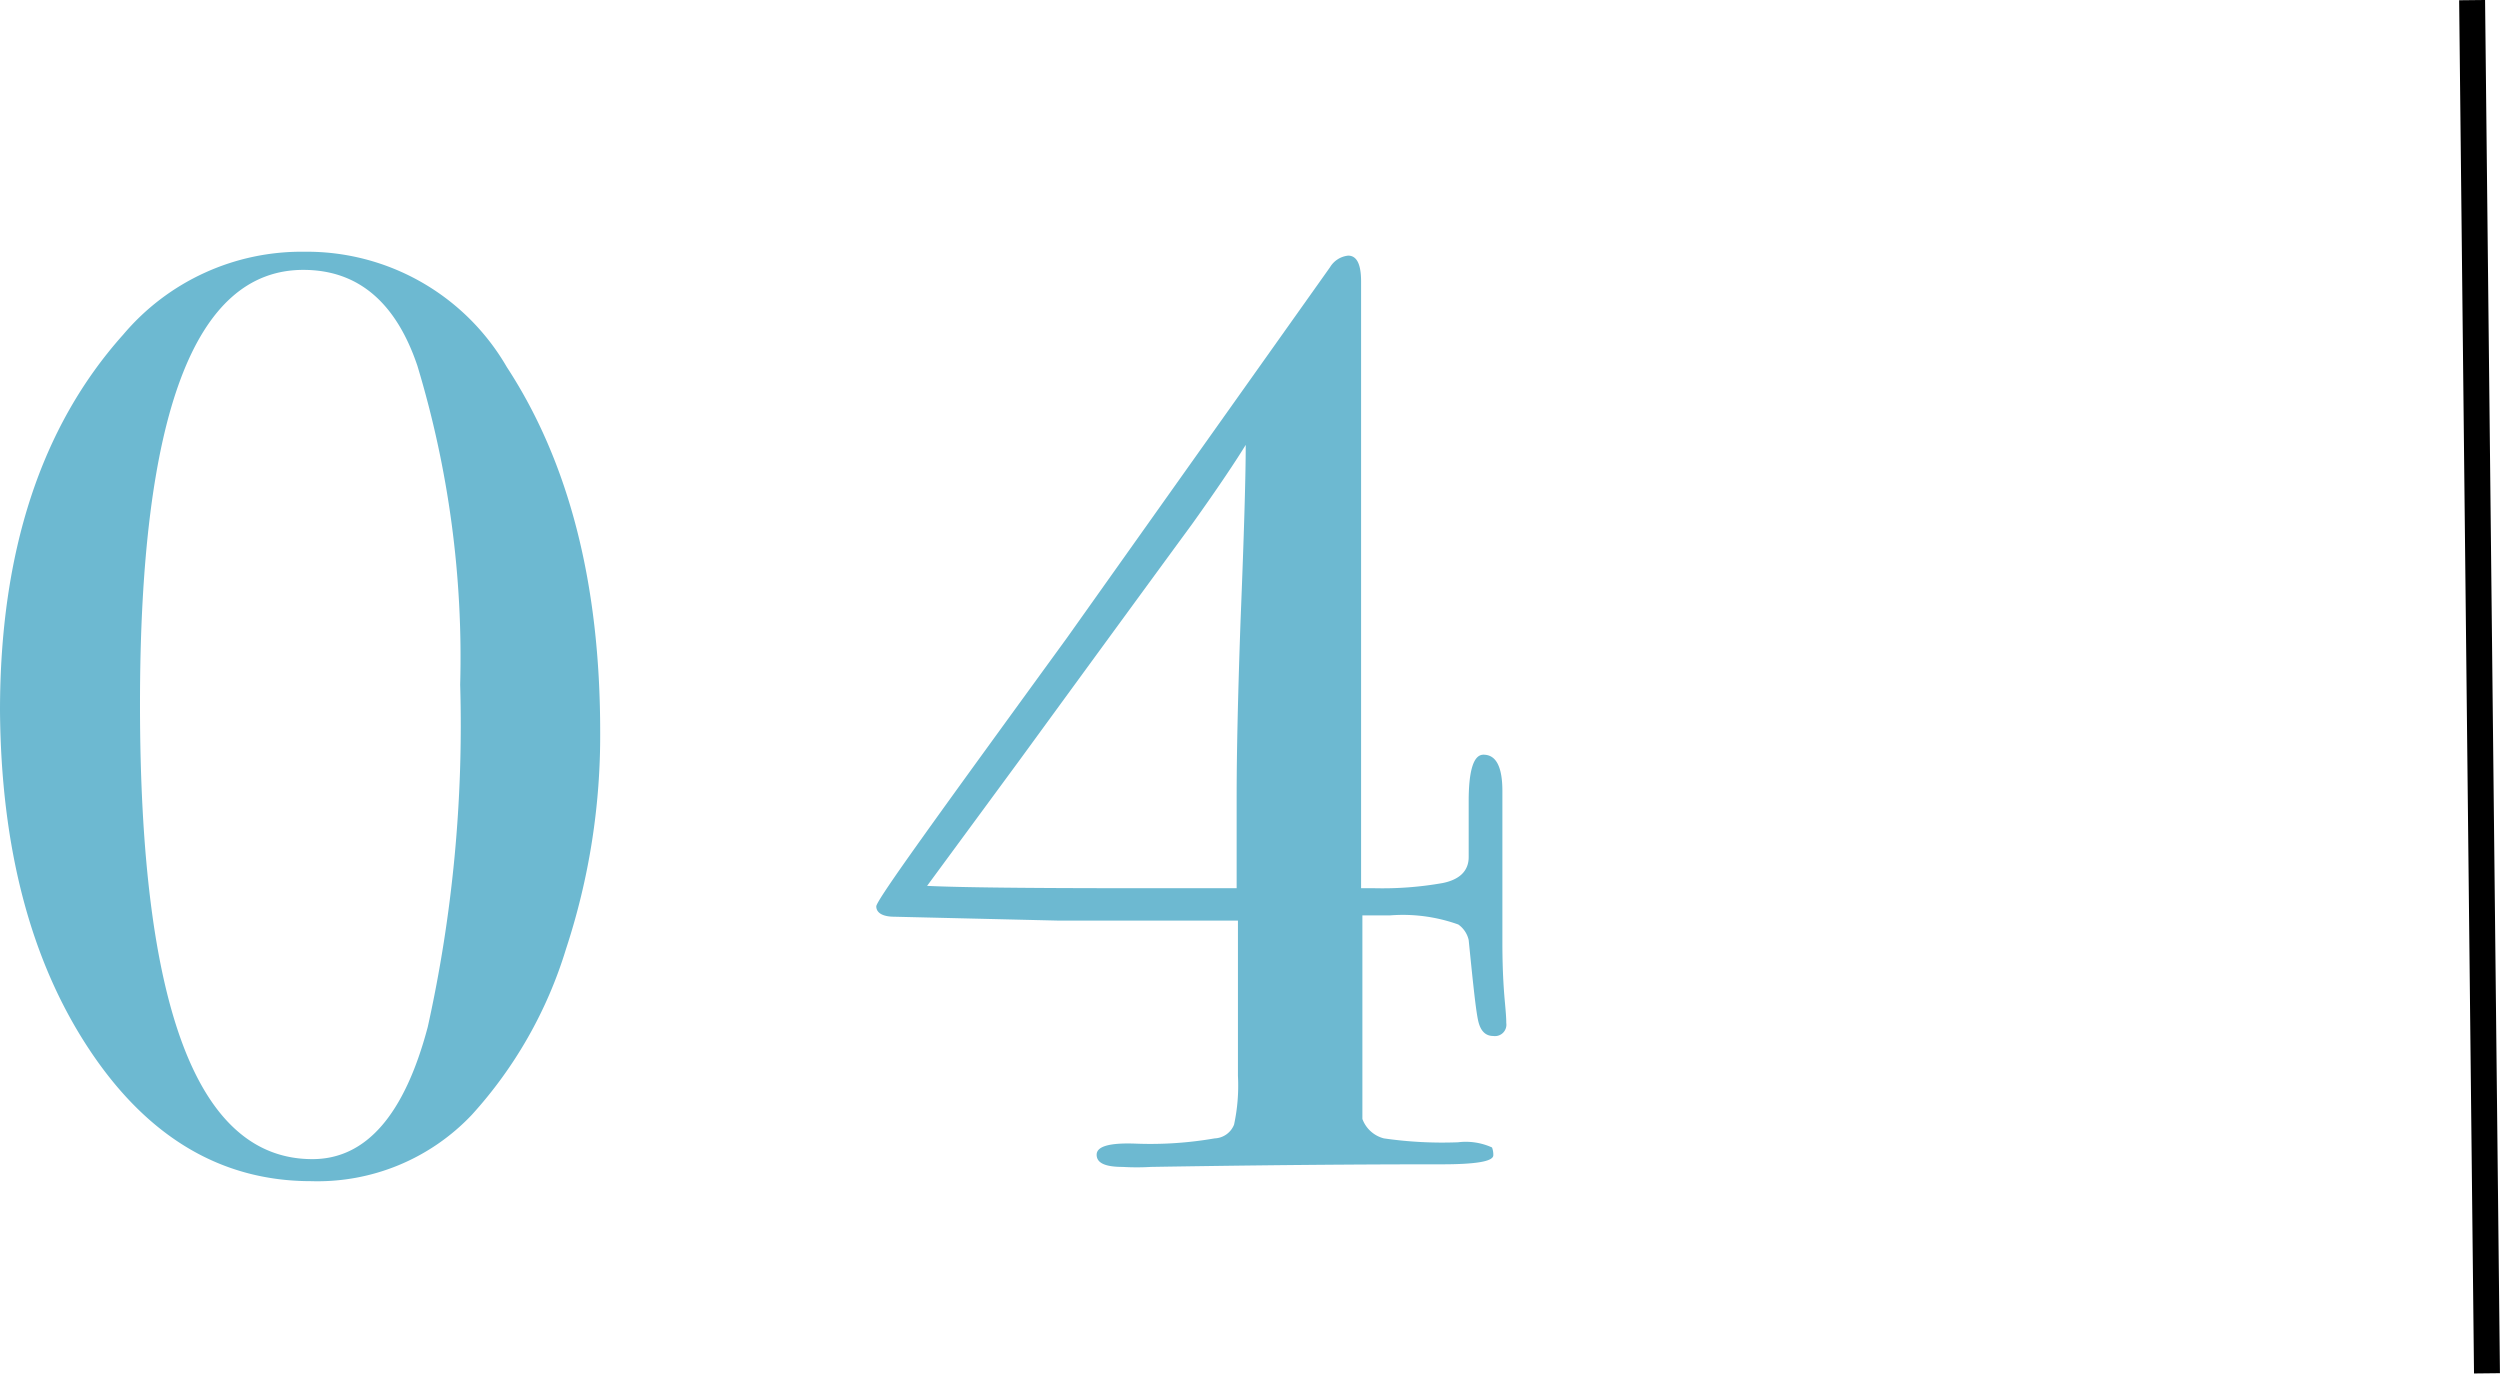 <svg xmlns="http://www.w3.org/2000/svg" viewBox="0 0 96.43 52.98"><defs><style>.cls-1{fill:#6db9d1;}</style></defs><g id="レイヤー_2" data-name="レイヤー 2"><g id="design"><path class="cls-1" d="M23.15,28.21a26.3,26.3,0,0,1-1.32,8.4A16.78,16.78,0,0,1,18.2,43,8.19,8.19,0,0,1,12,45.56q-5.2,0-8.57-5.1T0,27.41q0-9.19,4.75-14.5a9,9,0,0,1,7-3.2,8.91,8.91,0,0,1,7.8,4.45Q23.15,19.67,23.15,28.21Zm-5.4-1.8a38.83,38.83,0,0,0-1.65-12.3c-.83-2.46-2.3-3.7-4.4-3.7q-6.3,0-6.3,16.75,0,17.55,6.65,17.55,3.1,0,4.45-5.1A53.8,53.8,0,0,0,17.75,26.41Z"/><path class="cls-1" d="M58.1,39.46a.44.44,0,0,1-.5.5c-.3,0-.49-.19-.58-.57s-.2-1.43-.37-3.13a1,1,0,0,0-.4-.6,6.33,6.33,0,0,0-2.65-.35c-.37,0-.72,0-1.05,0v7.85a1.2,1.2,0,0,0,.83.75,15.74,15.74,0,0,0,2.86.15,2.44,2.44,0,0,1,1.31.2.78.78,0,0,1,.05.3c0,.24-.67.35-2,.35s-5.07,0-11.2.1a9.36,9.36,0,0,1-1.1,0c-.67,0-1-.15-1-.47s.48-.46,1.45-.43a14.47,14.47,0,0,0,3.1-.2.84.84,0,0,0,.75-.53,7.14,7.14,0,0,0,.15-1.88V35.51c-.67,0-1.43,0-2.3,0H43.4c-.47,0-1,0-1.55,0h-1l-6.35-.15c-.47,0-.7-.16-.7-.4s2.45-3.61,7.35-10.35l10.15-14.3a.93.93,0,0,1,.7-.45c.33,0,.5.32.5,1V34.26H53a13.26,13.26,0,0,0,2.65-.2c.64-.13,1-.46,1-1V30.91q0-1.8.57-1.8c.49,0,.73.47.73,1.4v5.85c0,1.24.07,2,.1,2.33S58.1,39.26,58.1,39.46ZM48.05,17.16c-.33.54-1,1.56-2.08,3.07q-2.2,3-6.65,9.1l-3.56,4.84q1.85.09,7.94.09h4V30.71q0-2.49.15-6.75Q48.05,19,48.05,17.16Z"/><rect x="95.14" width="1" height="52.97" transform="translate(-0.28 1.04) rotate(-0.62)"/></g></g></svg>
